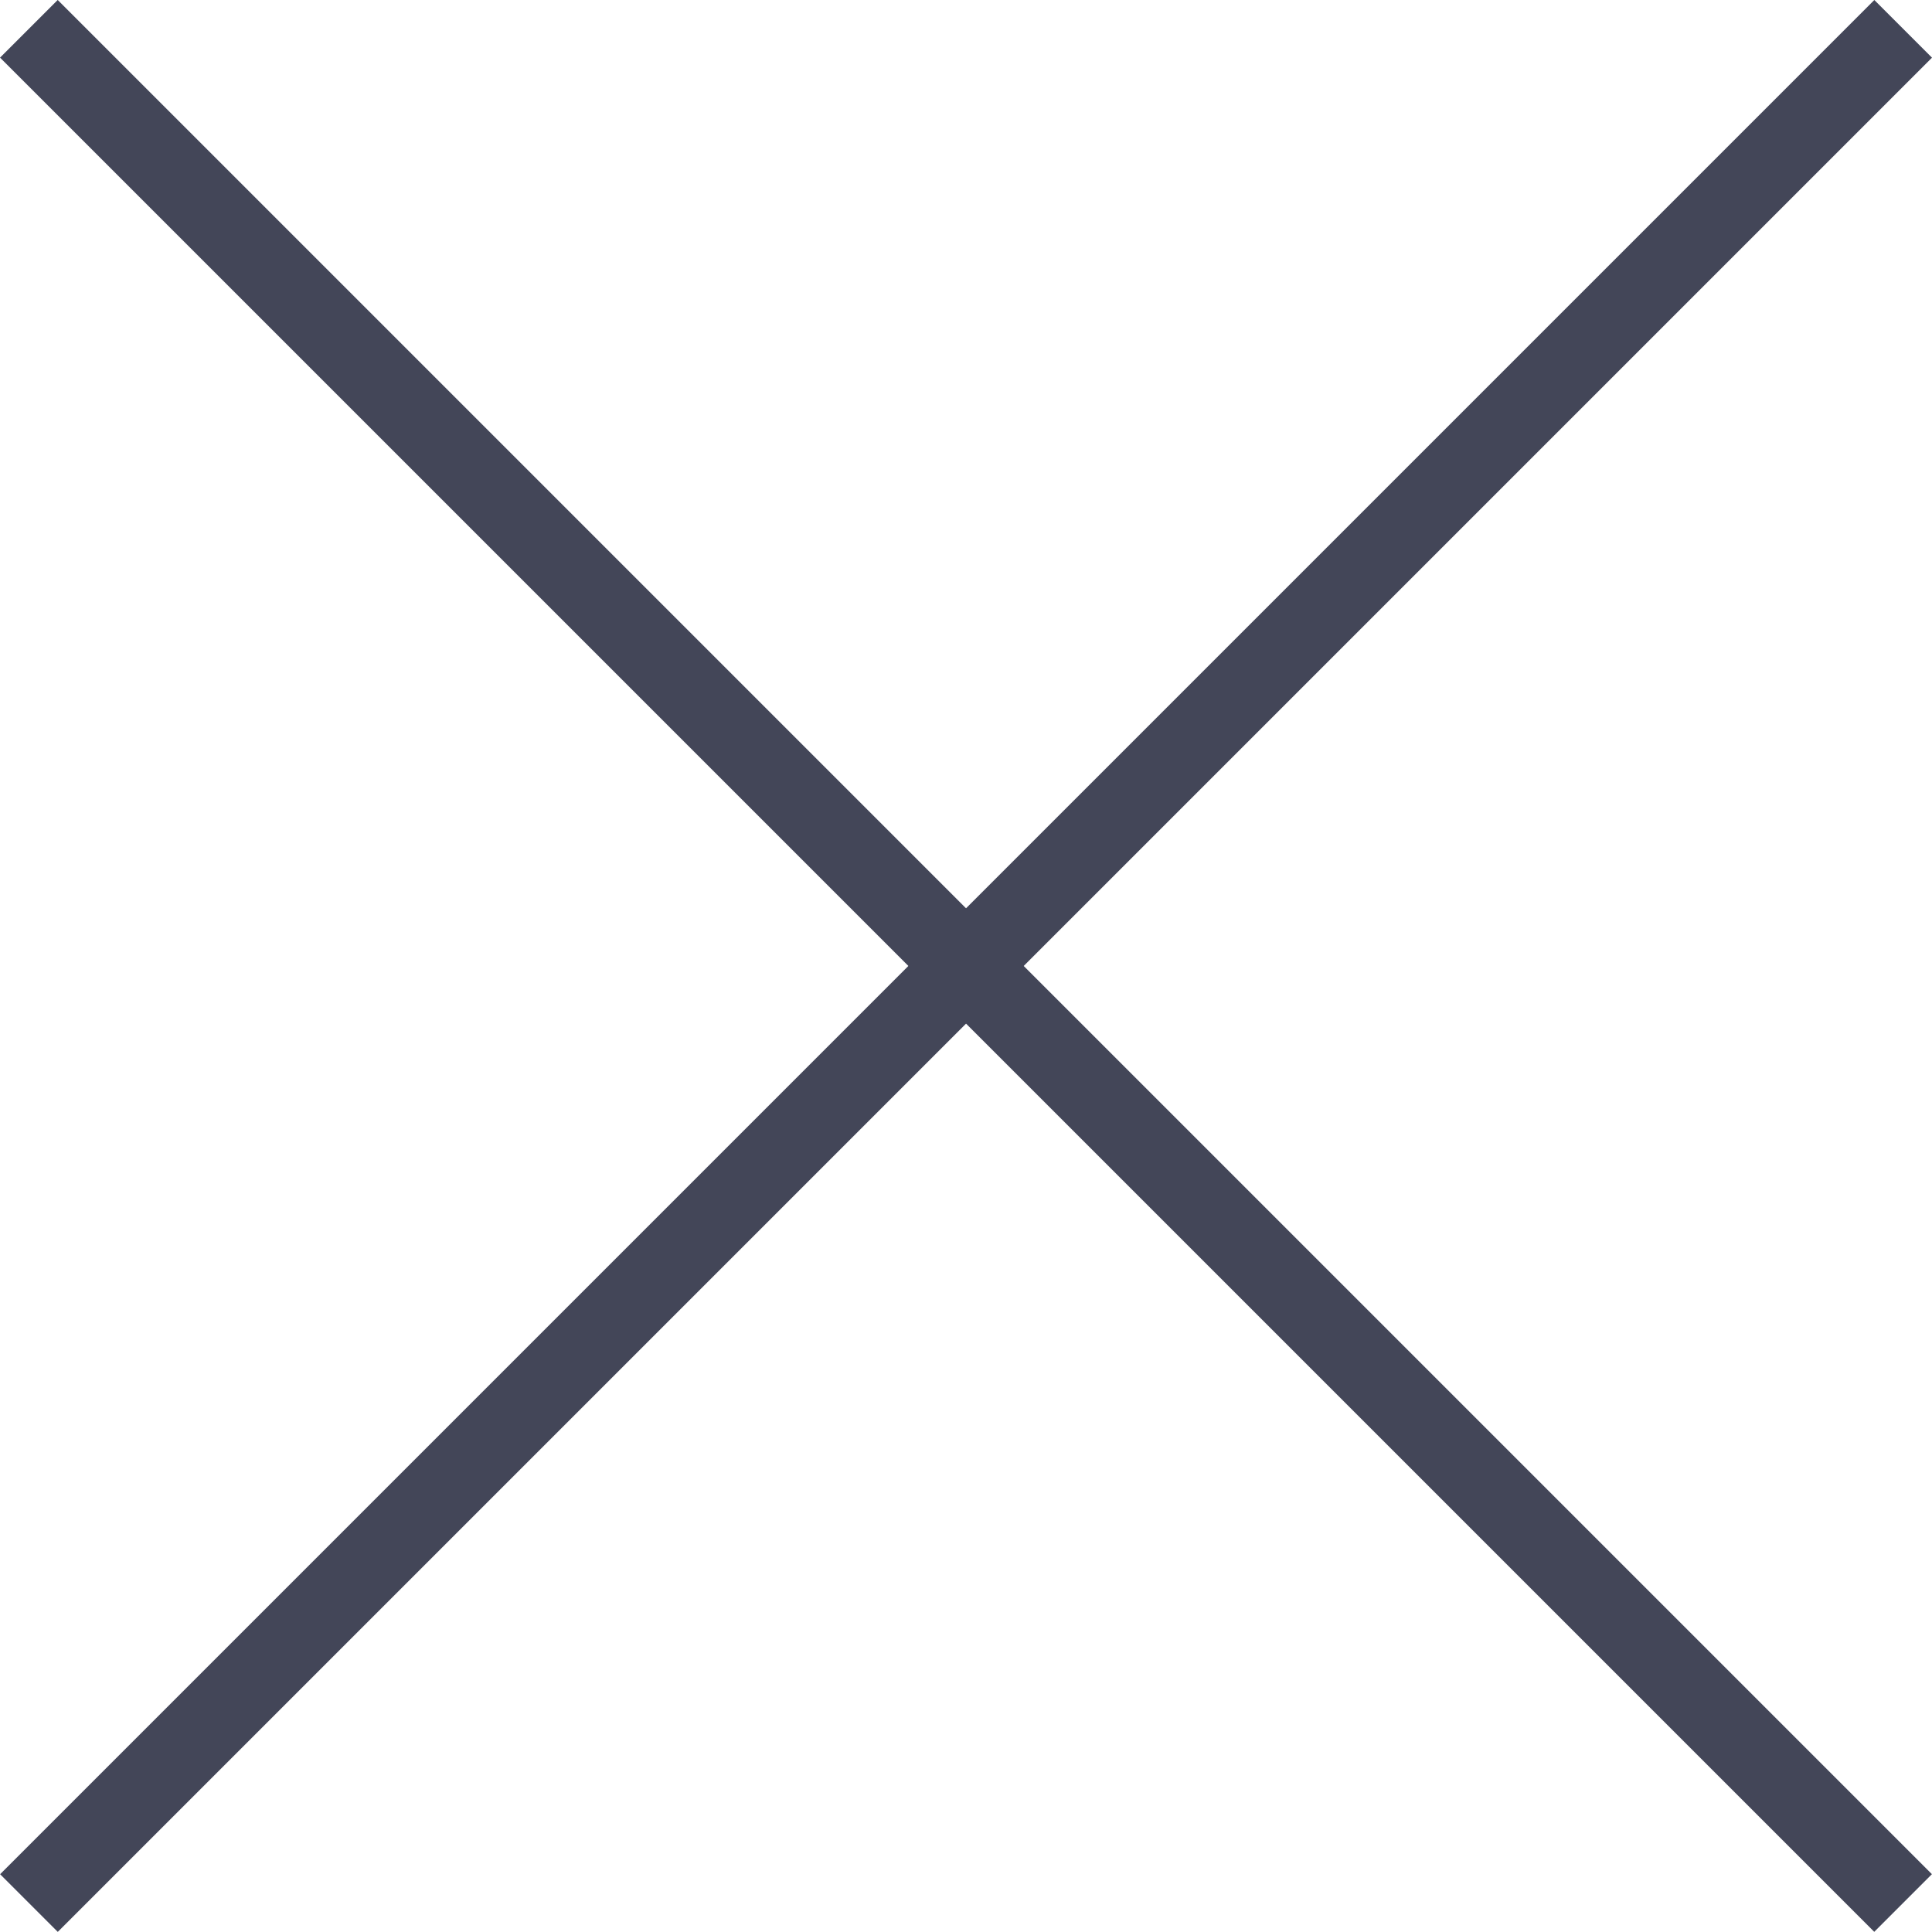 <svg xmlns="http://www.w3.org/2000/svg" width="23.691" height="23.69" viewBox="0 0 23.691 23.69"><g transform="translate(-324.555 -19.647)"><g transform="translate(324.909 20)"><line x2="32.502" transform="translate(0) rotate(45)" fill="none" stroke="#434658" stroke-width="1"/><line x2="32.502" transform="translate(0.001 22.983) rotate(-45)" fill="none" stroke="#434658" stroke-width="1"/></g></g></svg>